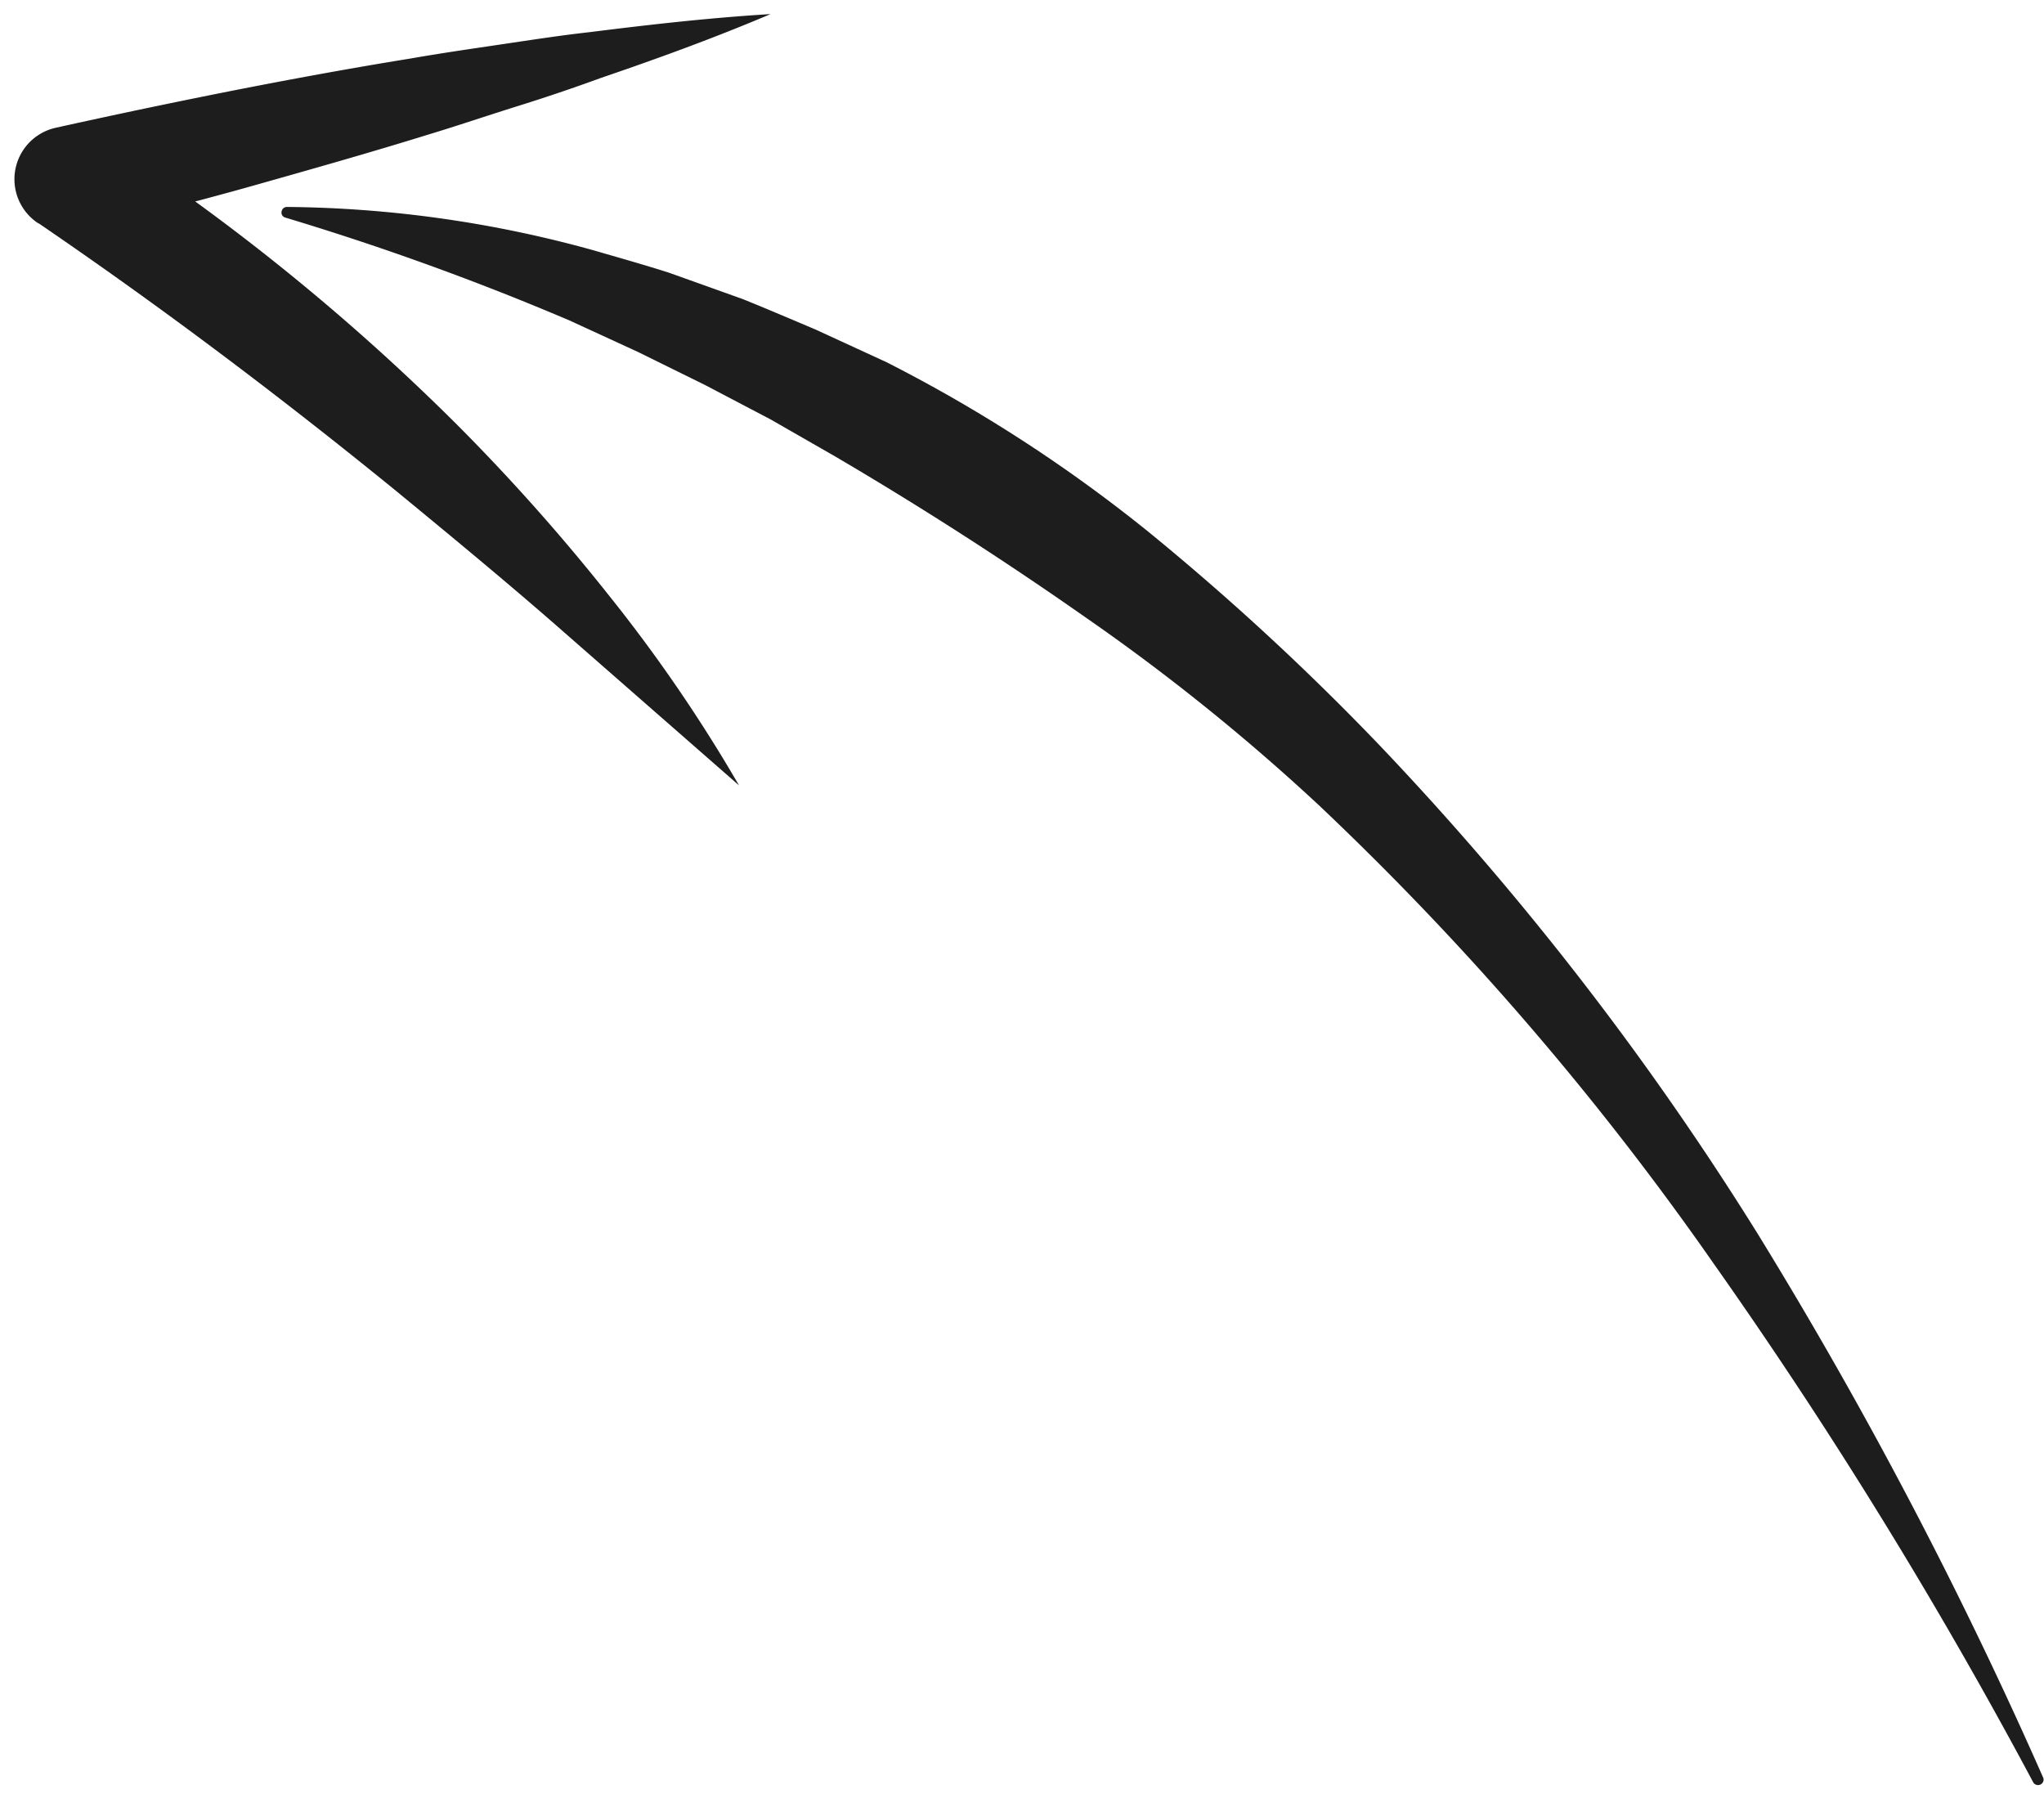 <svg width="83" height="73" viewBox="0 0 83 73" fill="none" xmlns="http://www.w3.org/2000/svg"><path d="M82.566 72.377A199.604 199.604 0 0 0 69.567 51.28a120.193 120.193 0 0 0-16.004-18.577 85.129 85.129 0 0 0-9.476-7.63 150.08 150.08 0 0 0-10.172-6.538l-2.624-1.505-2.679-1.406-2.72-1.339-2.769-1.274a111.235 111.235 0 0 0-11.537-4.176.21.21 0 0 1-.146-.269.218.218 0 0 1 .21-.163c4.212.037 8.4.63 12.456 1.762 1.018.296 2.04.583 3.054.906l2.997 1.072c.99.398 1.96.816 2.943 1.23l2.903 1.336a60.61 60.61 0 0 1 10.677 6.923 104.54 104.54 0 0 1 9.329 8.62 123.02 123.02 0 0 1 15.369 19.852A183.291 183.291 0 0 1 82.97 72.188a.218.218 0 0 1-.128.277.226.226 0 0 1-.276-.088Z" fill="#1E1D1D"/><path d="m30.009 31.89-6.95-6.082c-2.292-2.017-4.64-3.953-6.976-5.875-4.7-3.826-9.518-7.457-14.5-10.856l-.048-.022a2.14 2.14 0 0 1 .742-3.87A320.368 320.368 0 0 1 9.45 3.68c2.4-.472 4.804-.913 7.215-1.303 1.212-.212 2.418-.387 3.635-.567 1.217-.18 2.419-.368 3.645-.505C26.374 1 28.82.722 31.291.572 29.01 1.54 26.7 2.38 24.396 3.166a73 73 0 0 1-3.483 1.176c-1.191.374-2.332.763-3.504 1.117-2.333.724-4.687 1.39-7.042 2.056-2.354.666-4.723 1.259-7.091 1.851l.706-3.895a89.951 89.951 0 0 1 14.545 11.742 82.019 82.019 0 0 1 6.216 6.985c1.945 2.429 3.705 5 5.266 7.692Z" fill="#1E1D1D"/></svg>